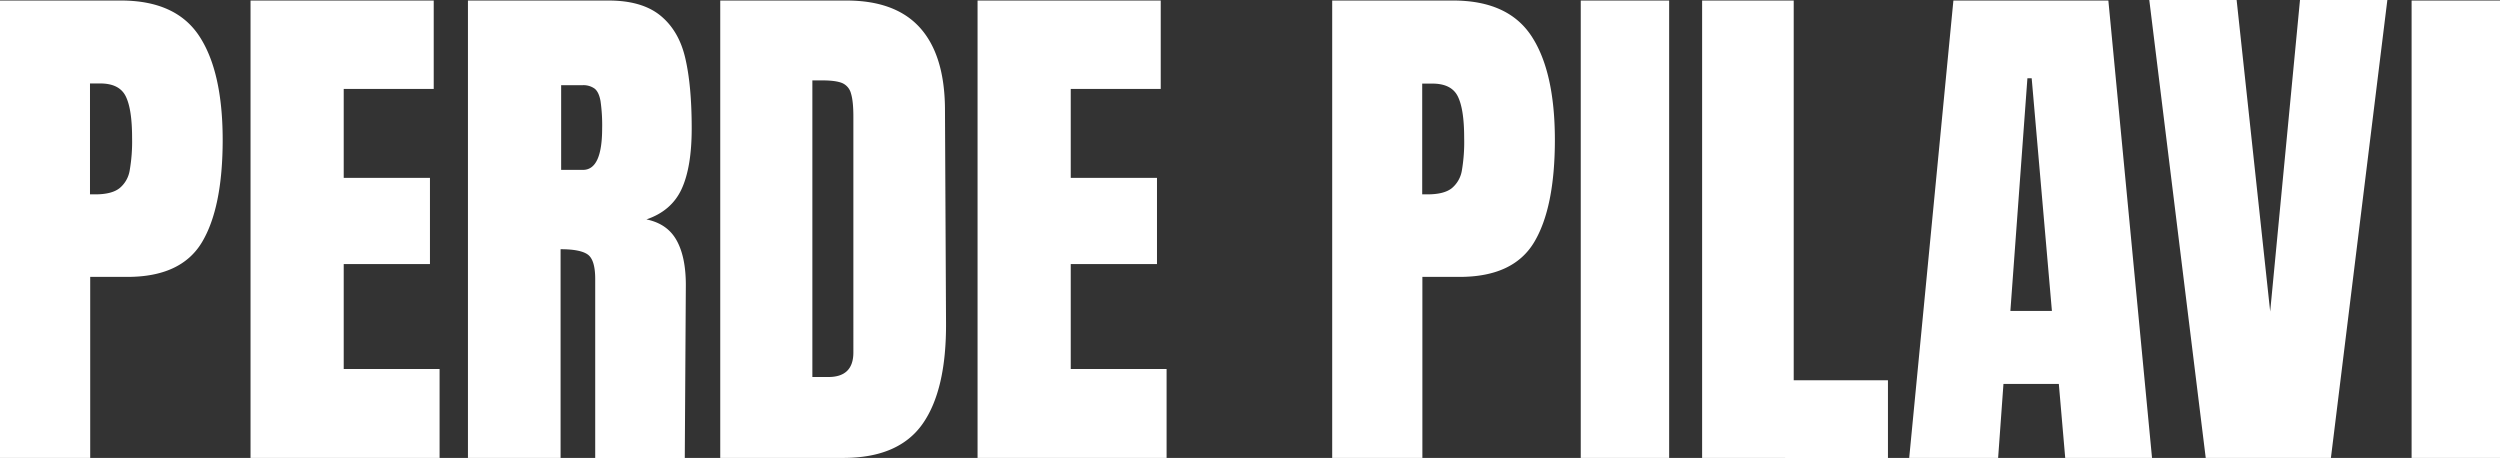 <svg xmlns="http://www.w3.org/2000/svg" viewBox="0 0 1275.47 233.64"><rect x="0" y="0" width="1275.47" height="233.64" fill="#333333" stroke="none"/><defs><style>.cls-1{fill:#fff;}</style></defs><title>Perde Pivali_turkey</title><g id="Laag_2" data-name="Laag 2"><g id="Laag_1-2" data-name="Laag 1"><path class="cls-1" d="M0,.27H61.67q28,0,39.94,18.07t12,52.84q0,34.78-10.59,52.43t-38,17.66h-19v92.37H0ZM48.63,99.16Q57,99.16,61,96a14.8,14.8,0,0,0,5.16-9,86.21,86.21,0,0,0,1.23-16.71q0-14.67-3.26-21.19t-13-6.52H45.91V99.16Z"/><path class="cls-1" d="M127.82,233.64V.27h93.46v45.1H175.36V90.74h44v44h-44v53.52h48.91v45.37Z"/><path class="cls-1" d="M238.74.27h71.73Q327.58.27,337,8t12.64,21.74q3.26,14,3.26,35.72,0,19.85-5.16,31t-17.94,15.48q10.61,2.17,15.35,10.6t4.76,22.82l-.54,88.29H303.67V142.36q0-9.78-3.8-12.5T286,127.15V233.64H238.74Zm58.69,86.4q9.78,0,9.78-21.2a86.81,86.81,0,0,0-.82-13.85q-.81-4.62-3-6.39a9.73,9.73,0,0,0-6.25-1.76H286.29v43.2Z"/><path class="cls-1" d="M367.46.27h64.39q25,0,37.49,13.86t12.77,41l.54,109.22q.27,34.5-11.95,51.89t-40.48,17.38H367.46Zm55.15,192.08q12.76,0,12.77-12.5V59.5q0-7.87-1.22-11.82a7.9,7.9,0,0,0-4.48-5.3c-2.18-.9-5.53-1.36-10.06-1.36h-5.16V192.35Z"/><path class="cls-1" d="M498.74,233.64V.27h93.45v45.1H546.28V90.74h44v44h-44v53.52h48.9v45.37Z"/><path class="cls-1" d="M679.67.27h61.67q28,0,39.94,18.07t12,52.84q0,34.78-10.6,52.43t-38,17.66h-19v92.37H679.67ZM728.3,99.16q8.41,0,12.36-3.12a14.85,14.85,0,0,0,5.16-9A86.36,86.36,0,0,0,747,70.36q0-14.67-3.25-21.19t-13-6.52h-5.16V99.16Z"/><path class="cls-1" d="M806.48,233.64V.27h45.1V233.64Z"/><path class="cls-1" d="M868.4,233.64V.27h46.73V194h48.08v39.66Z"/><path class="cls-1" d="M974.05,233.64,996.6.27h79.06l22.28,233.37h-44.29l-3.26-37.76h-28.25l-2.72,37.76Zm51.62-75h21.19L1036.54,39.94h-2.18Z"/><path class="cls-1" d="M1125.34,233.64,1096.54,0h44.56l17.12,158.93L1173.43,0H1218l-28.8,233.64Z"/><path class="cls-1" d="M1230.37,233.64V.27h45.1V233.64Z"/></g></g></svg>